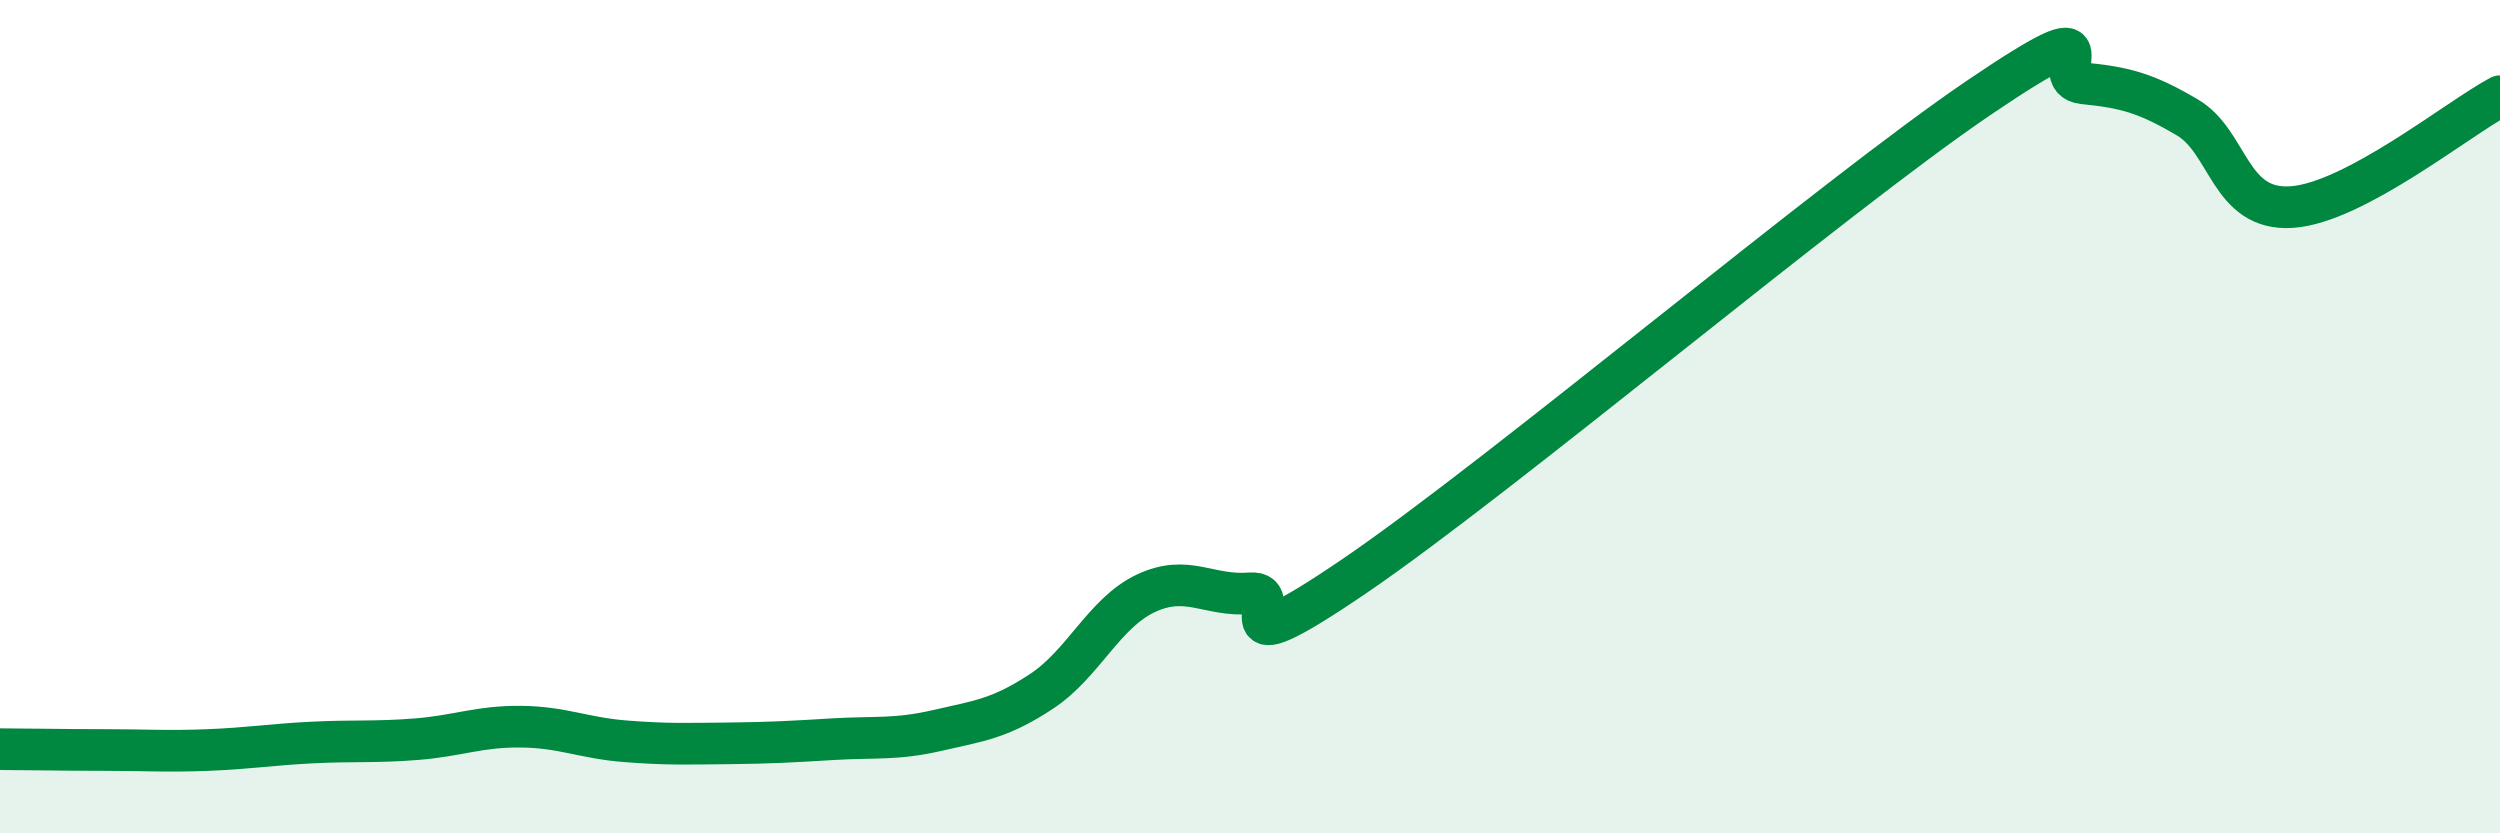 
    <svg width="60" height="20" viewBox="0 0 60 20" xmlns="http://www.w3.org/2000/svg">
      <path
        d="M 0,17.98 C 0.5,17.98 1.5,18 2.5,18 C 3.5,18 4,18.04 5,18 C 6,17.96 6.5,17.87 7.5,17.82 C 8.5,17.77 9,17.82 10,17.74 C 11,17.66 11.5,17.43 12.5,17.44 C 13.5,17.45 14,17.71 15,17.79 C 16,17.87 16.5,17.85 17.5,17.84 C 18.5,17.83 19,17.8 20,17.74 C 21,17.68 21.5,17.76 22.5,17.53 C 23.5,17.3 24,17.25 25,16.59 C 26,15.93 26.5,14.71 27.5,14.24 C 28.5,13.77 29,14.32 30,14.24 C 31,14.16 29,16.21 32.5,13.83 C 36,11.45 44,4.71 47.5,2.34 C 51,-0.03 49,1.9 50,2 C 51,2.1 51.5,2.23 52.5,2.82 C 53.5,3.41 53.5,5.07 55,4.97 C 56.5,4.87 59,2.84 60,2.31L60 20L0 20Z"
        fill="#008740"
        opacity="0.1"
        stroke-linecap="round"
        stroke-linejoin="round"
      />
      <path
        d="M 0,17.98 C 0.5,17.98 1.5,18 2.5,18 C 3.5,18 4,18.04 5,18 C 6,17.96 6.5,17.87 7.5,17.82 C 8.5,17.77 9,17.82 10,17.74 C 11,17.66 11.5,17.43 12.5,17.44 C 13.5,17.45 14,17.71 15,17.79 C 16,17.87 16.5,17.85 17.5,17.84 C 18.5,17.83 19,17.8 20,17.74 C 21,17.68 21.5,17.76 22.5,17.53 C 23.5,17.3 24,17.25 25,16.59 C 26,15.93 26.5,14.71 27.5,14.24 C 28.5,13.77 29,14.32 30,14.24 C 31,14.16 29,16.21 32.5,13.83 C 36,11.45 44,4.71 47.5,2.34 C 51,-0.03 49,1.9 50,2 C 51,2.1 51.5,2.23 52.5,2.82 C 53.5,3.41 53.5,5.07 55,4.97 C 56.5,4.87 59,2.84 60,2.31"
        stroke="#008740"
        stroke-width="1"
        fill="none"
        stroke-linecap="round"
        stroke-linejoin="round"
      />
    </svg>
  